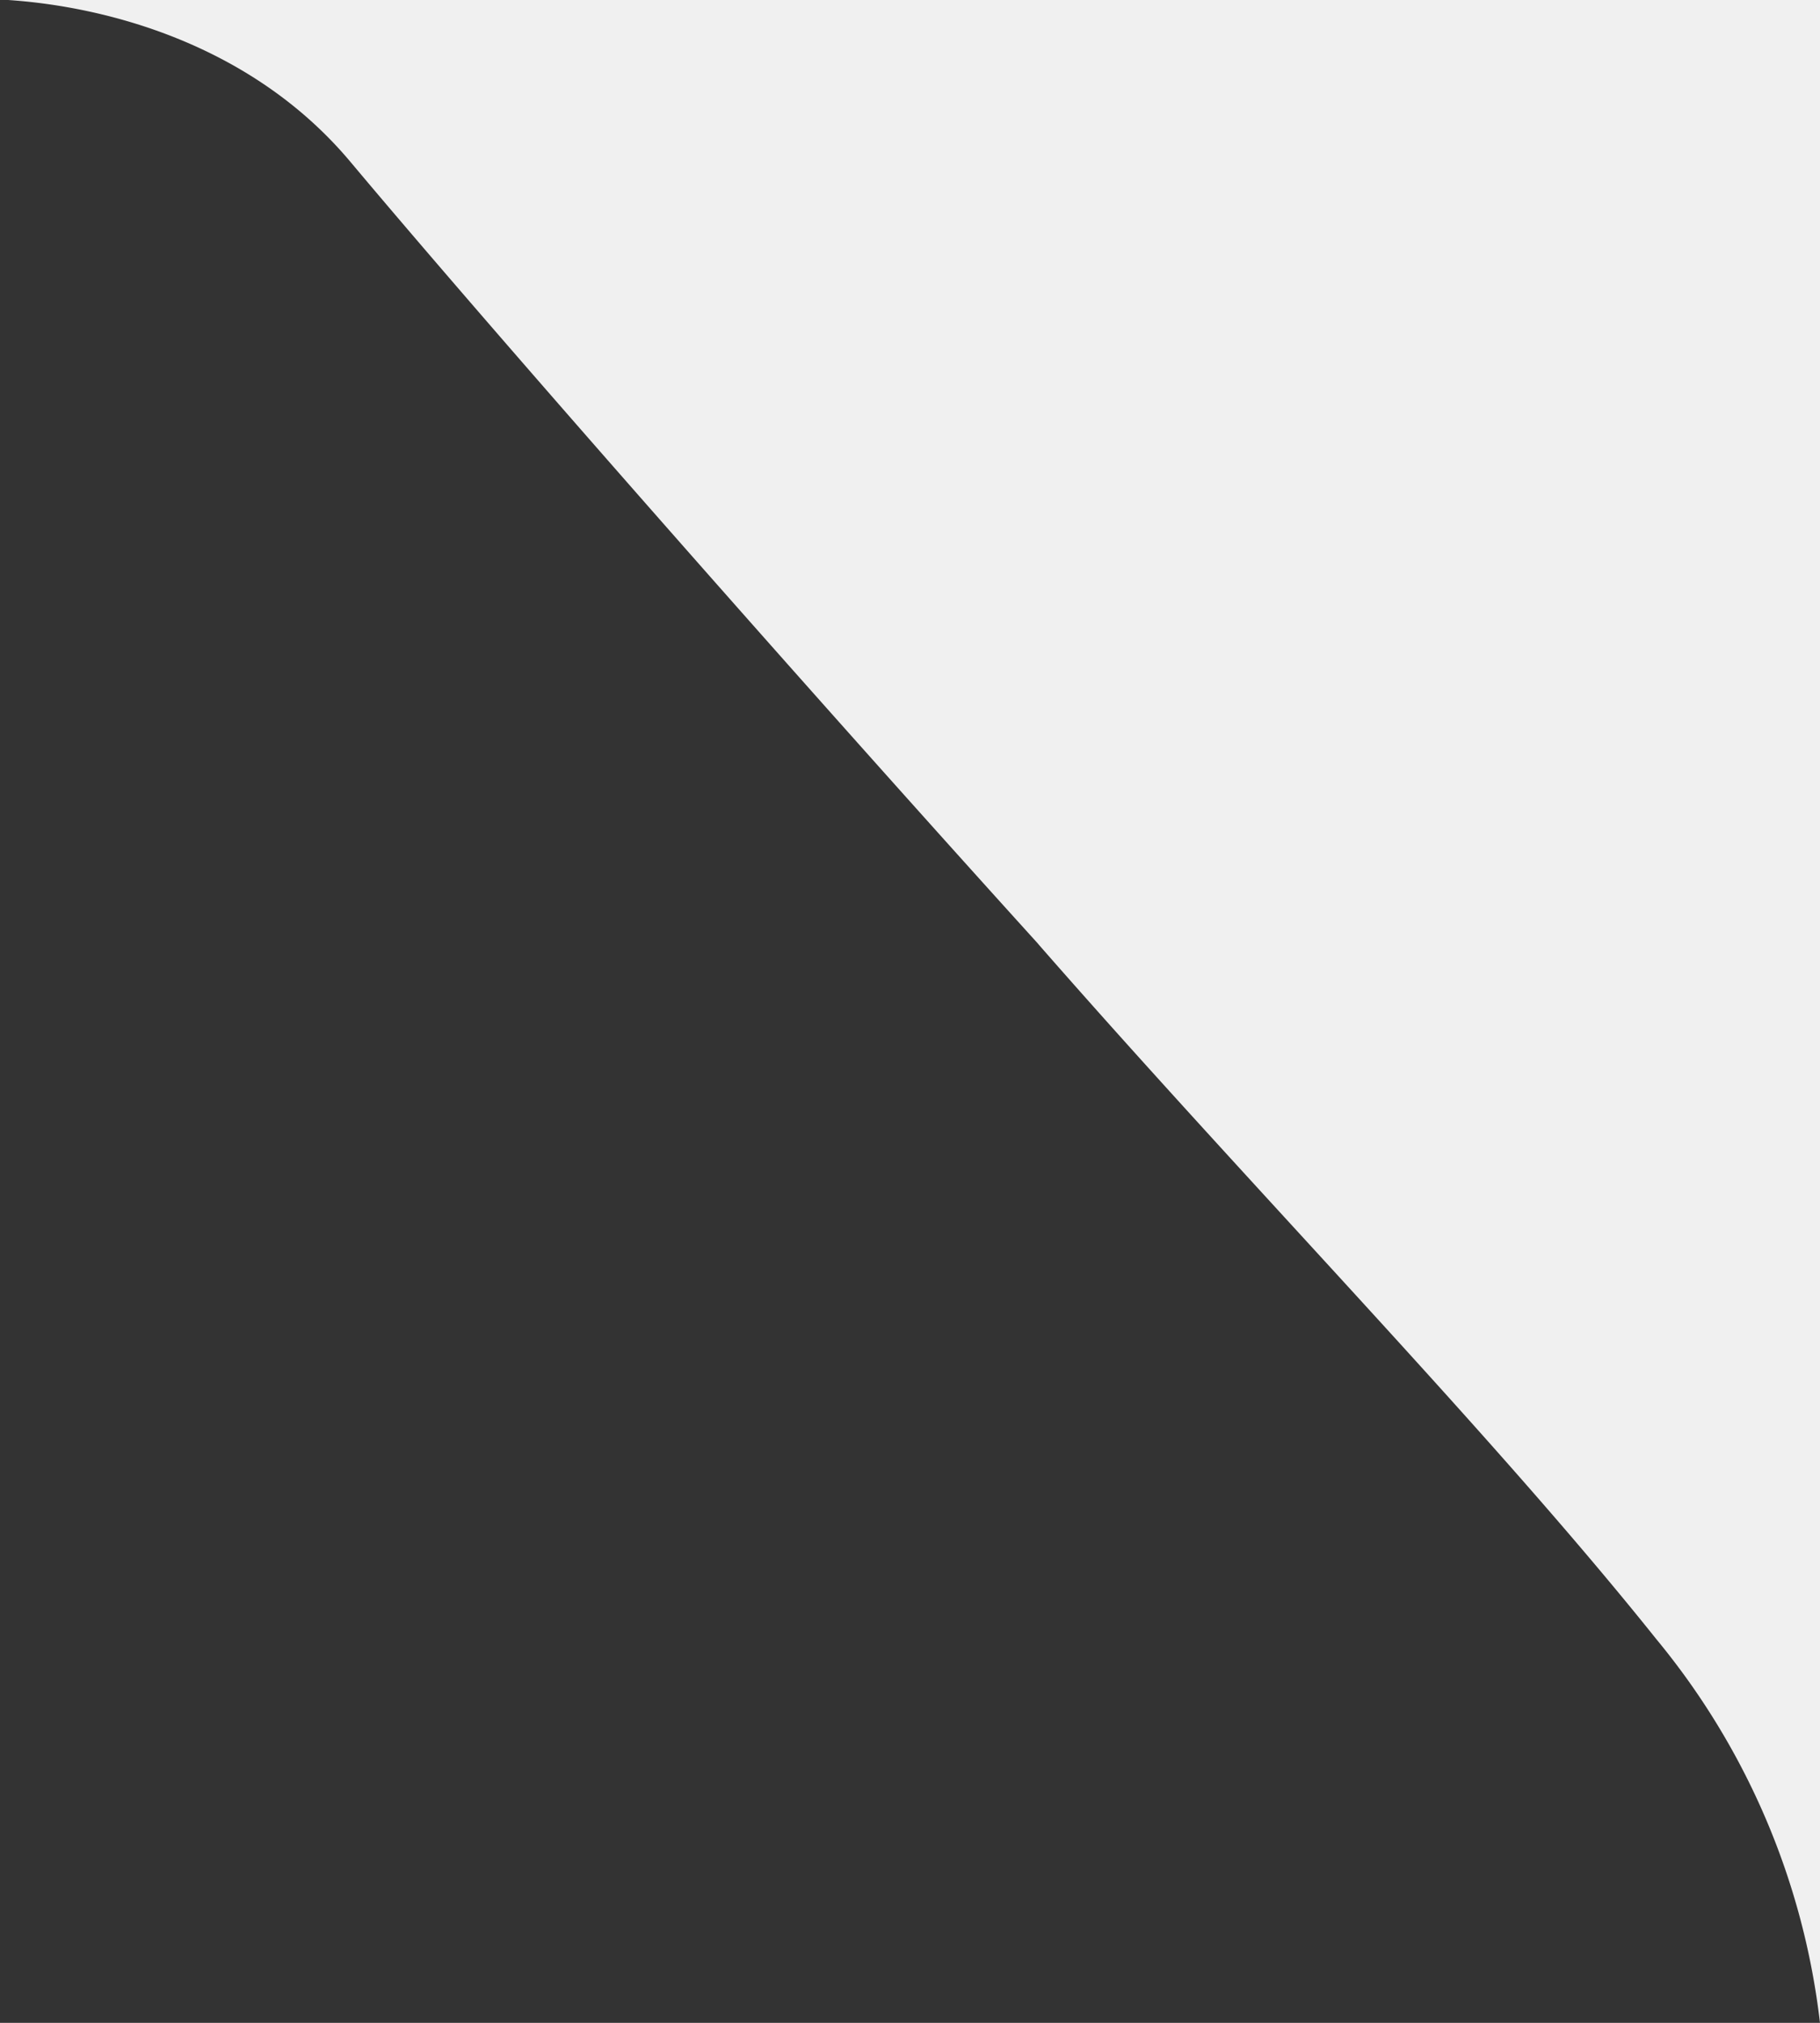 <svg xmlns="http://www.w3.org/2000/svg" width="135" height="150" viewBox="0 0 135 150">
  <rect x="0" y="0" width="135" height="150" fill="#333333" stroke="none"/>
  <defs>
    <style>
      .cls-1 {
        fill: #f0f0f0;
        fill-rule: evenodd;
      }
    </style>
  </defs>
  <path id="Фигура_1114_1" data-name="Фигура 1114 1" class="cls-1" d="M135,17.217v132.8a54.489,54.489,0,0,0-12.15-28.48c-12.322-15.411-29.876-33.28-45.809-51.5l-0.054-.069C60.814,52.129,37.2,25.362,25.991,12,18.709,3.319,7.964.461,0.417-.012H135V17.217ZM-7-.012h0.231A1.031,1.031,0,0,1-7-.012Z"/>
</svg>
